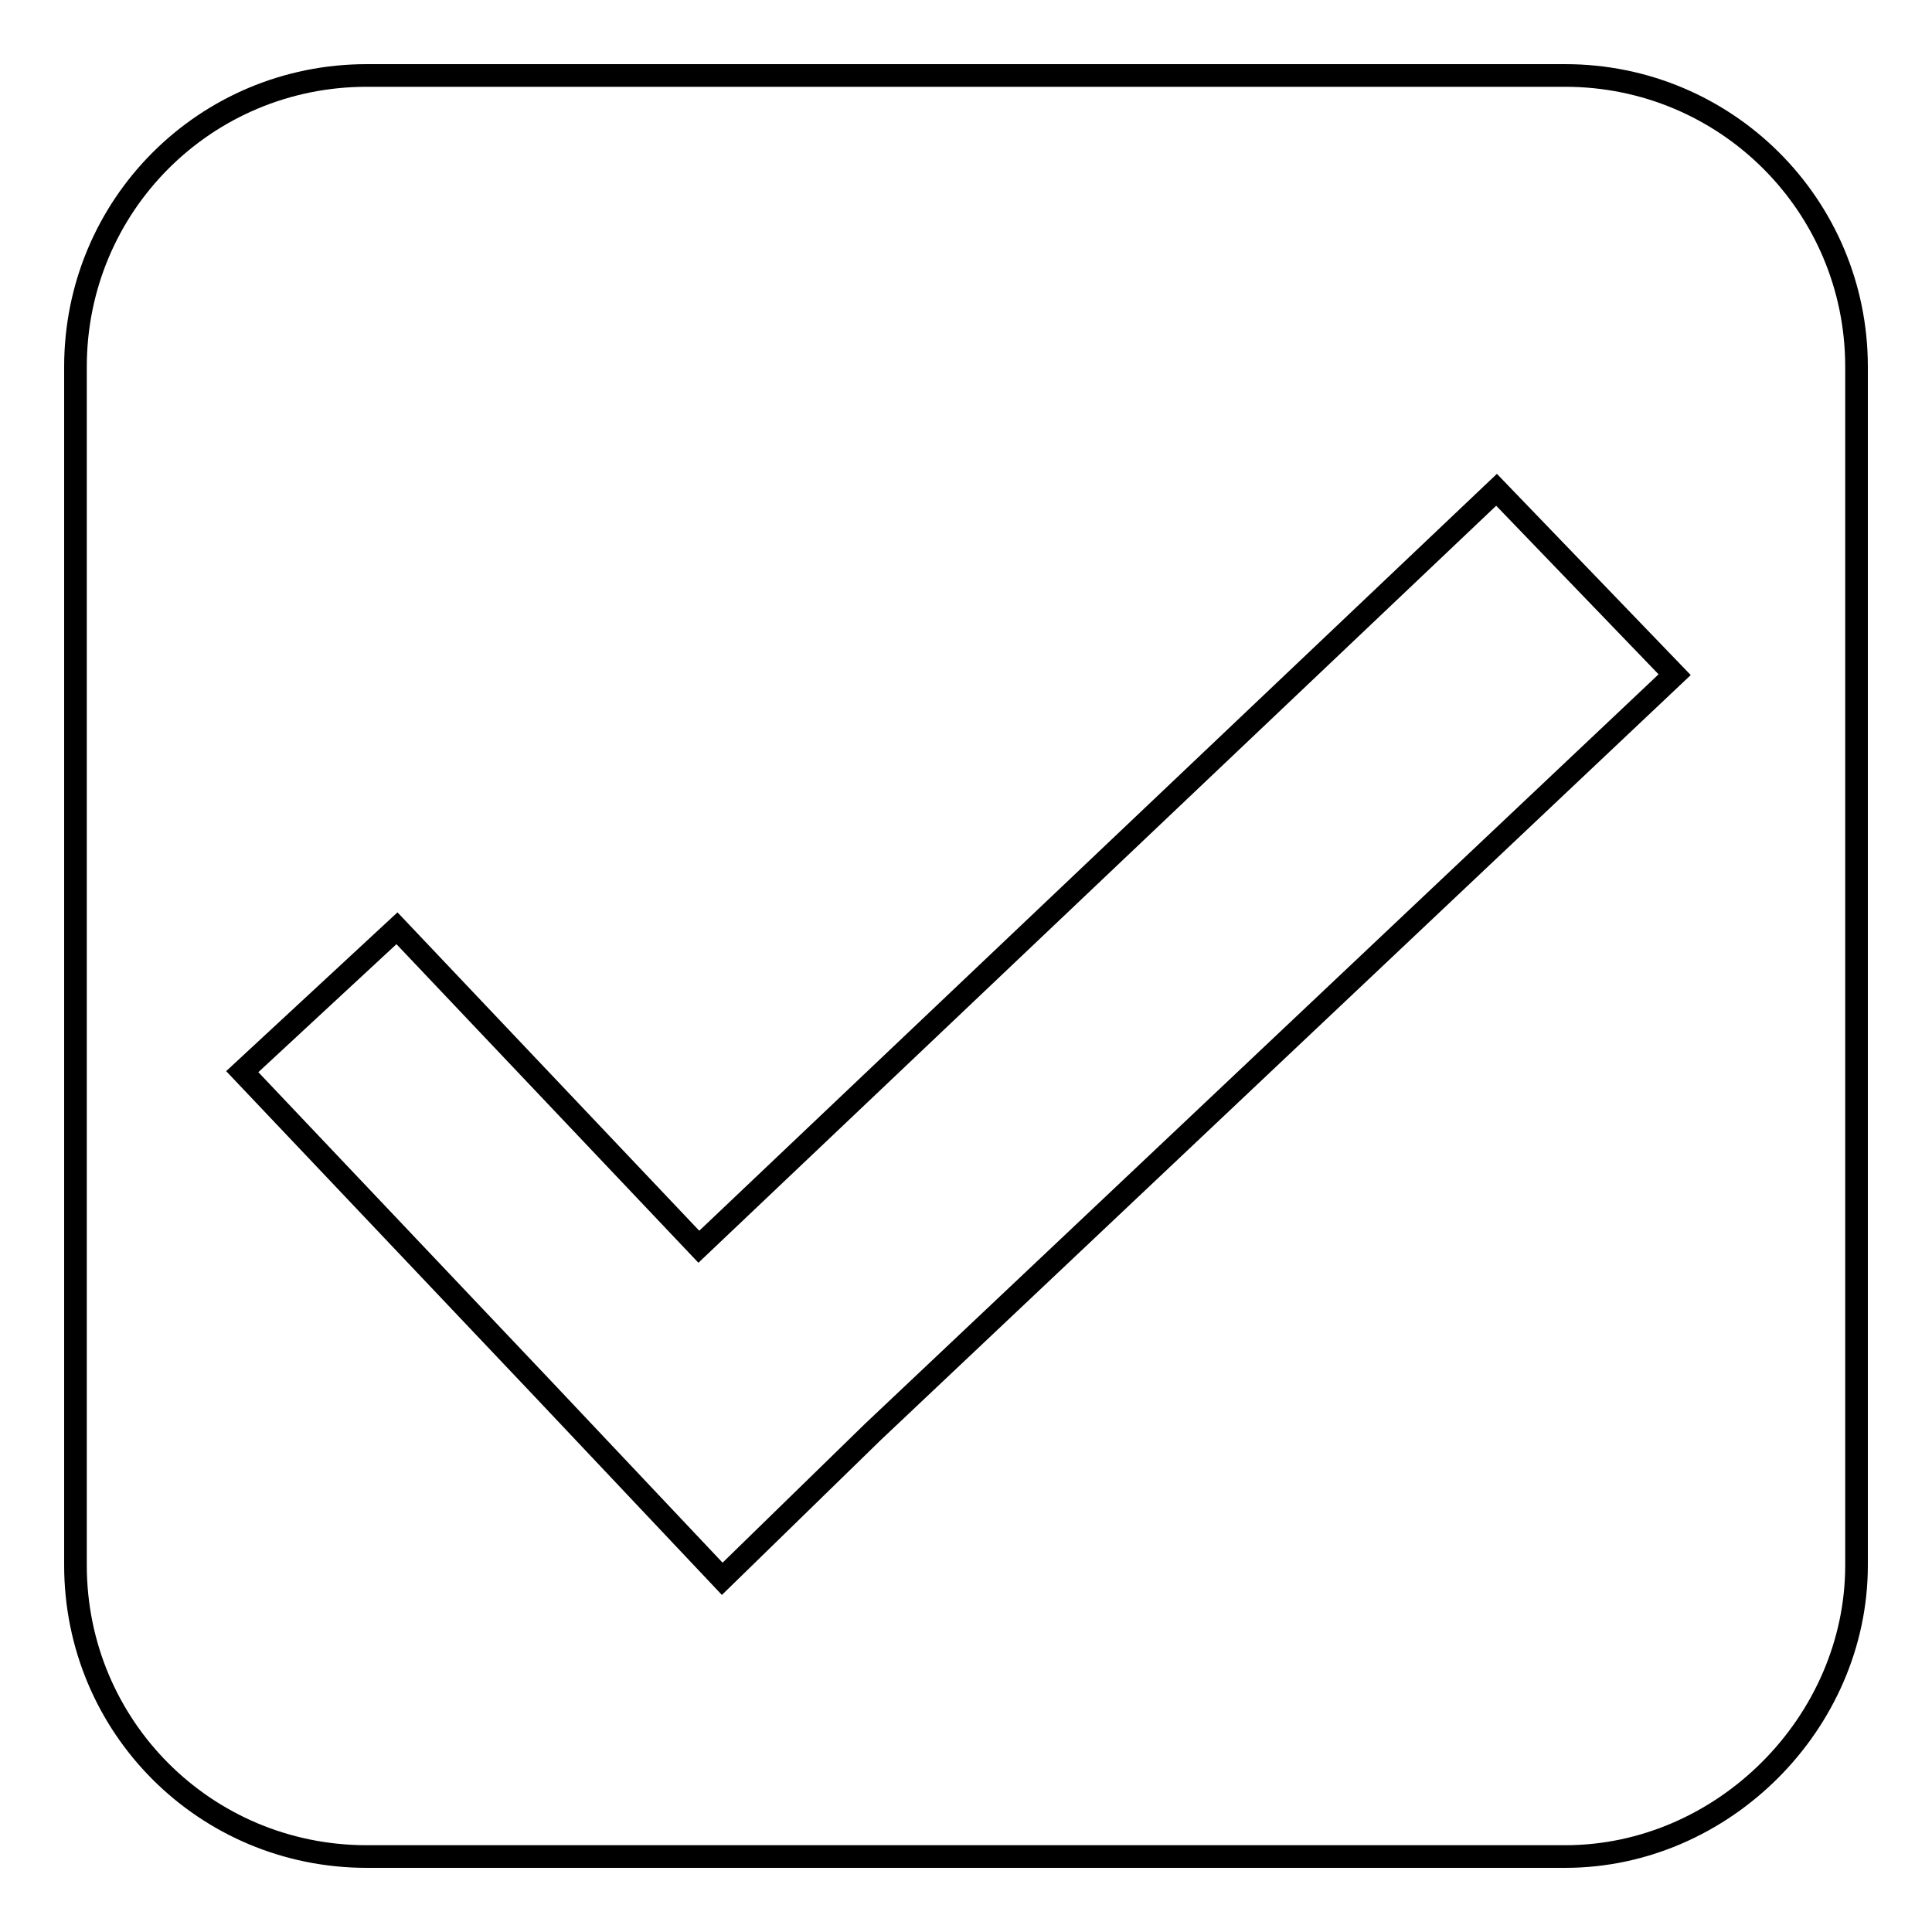 <?xml version="1.0" encoding="utf-8"?>
<!-- Svg Vector Icons : http://www.onlinewebfonts.com/icon -->
<!DOCTYPE svg PUBLIC "-//W3C//DTD SVG 1.1//EN" "http://www.w3.org/Graphics/SVG/1.1/DTD/svg11.dtd">
<svg version="1.1" xmlns="http://www.w3.org/2000/svg" xmlns:xlink="http://www.w3.org/1999/xlink" x="0px" y="0px" viewBox="0 0 256 256" enable-background="new 0 0 256 256" xml:space="preserve">
<g><g><path stroke-width="3" fill-opacity="0" stroke="#000000"  d="M207.4,246H48.6C27.2,246,10,228.8,10,207.4V48.6C10,27.2,27.2,10,48.6,10h158.8c21.3,0,38.6,17.2,38.6,38.6v158.8C246,228.3,228.3,246,207.4,246z"/><path stroke-width="3" fill-opacity="0" stroke="#000000"  d="M92.6,165.2L198.3,64.9l23.6,24.5L115.7,189.7l-20,19.5l-23.6-25l-40-42.2L52.6,123L92.6,165.2z"/></g></g>
</svg>
